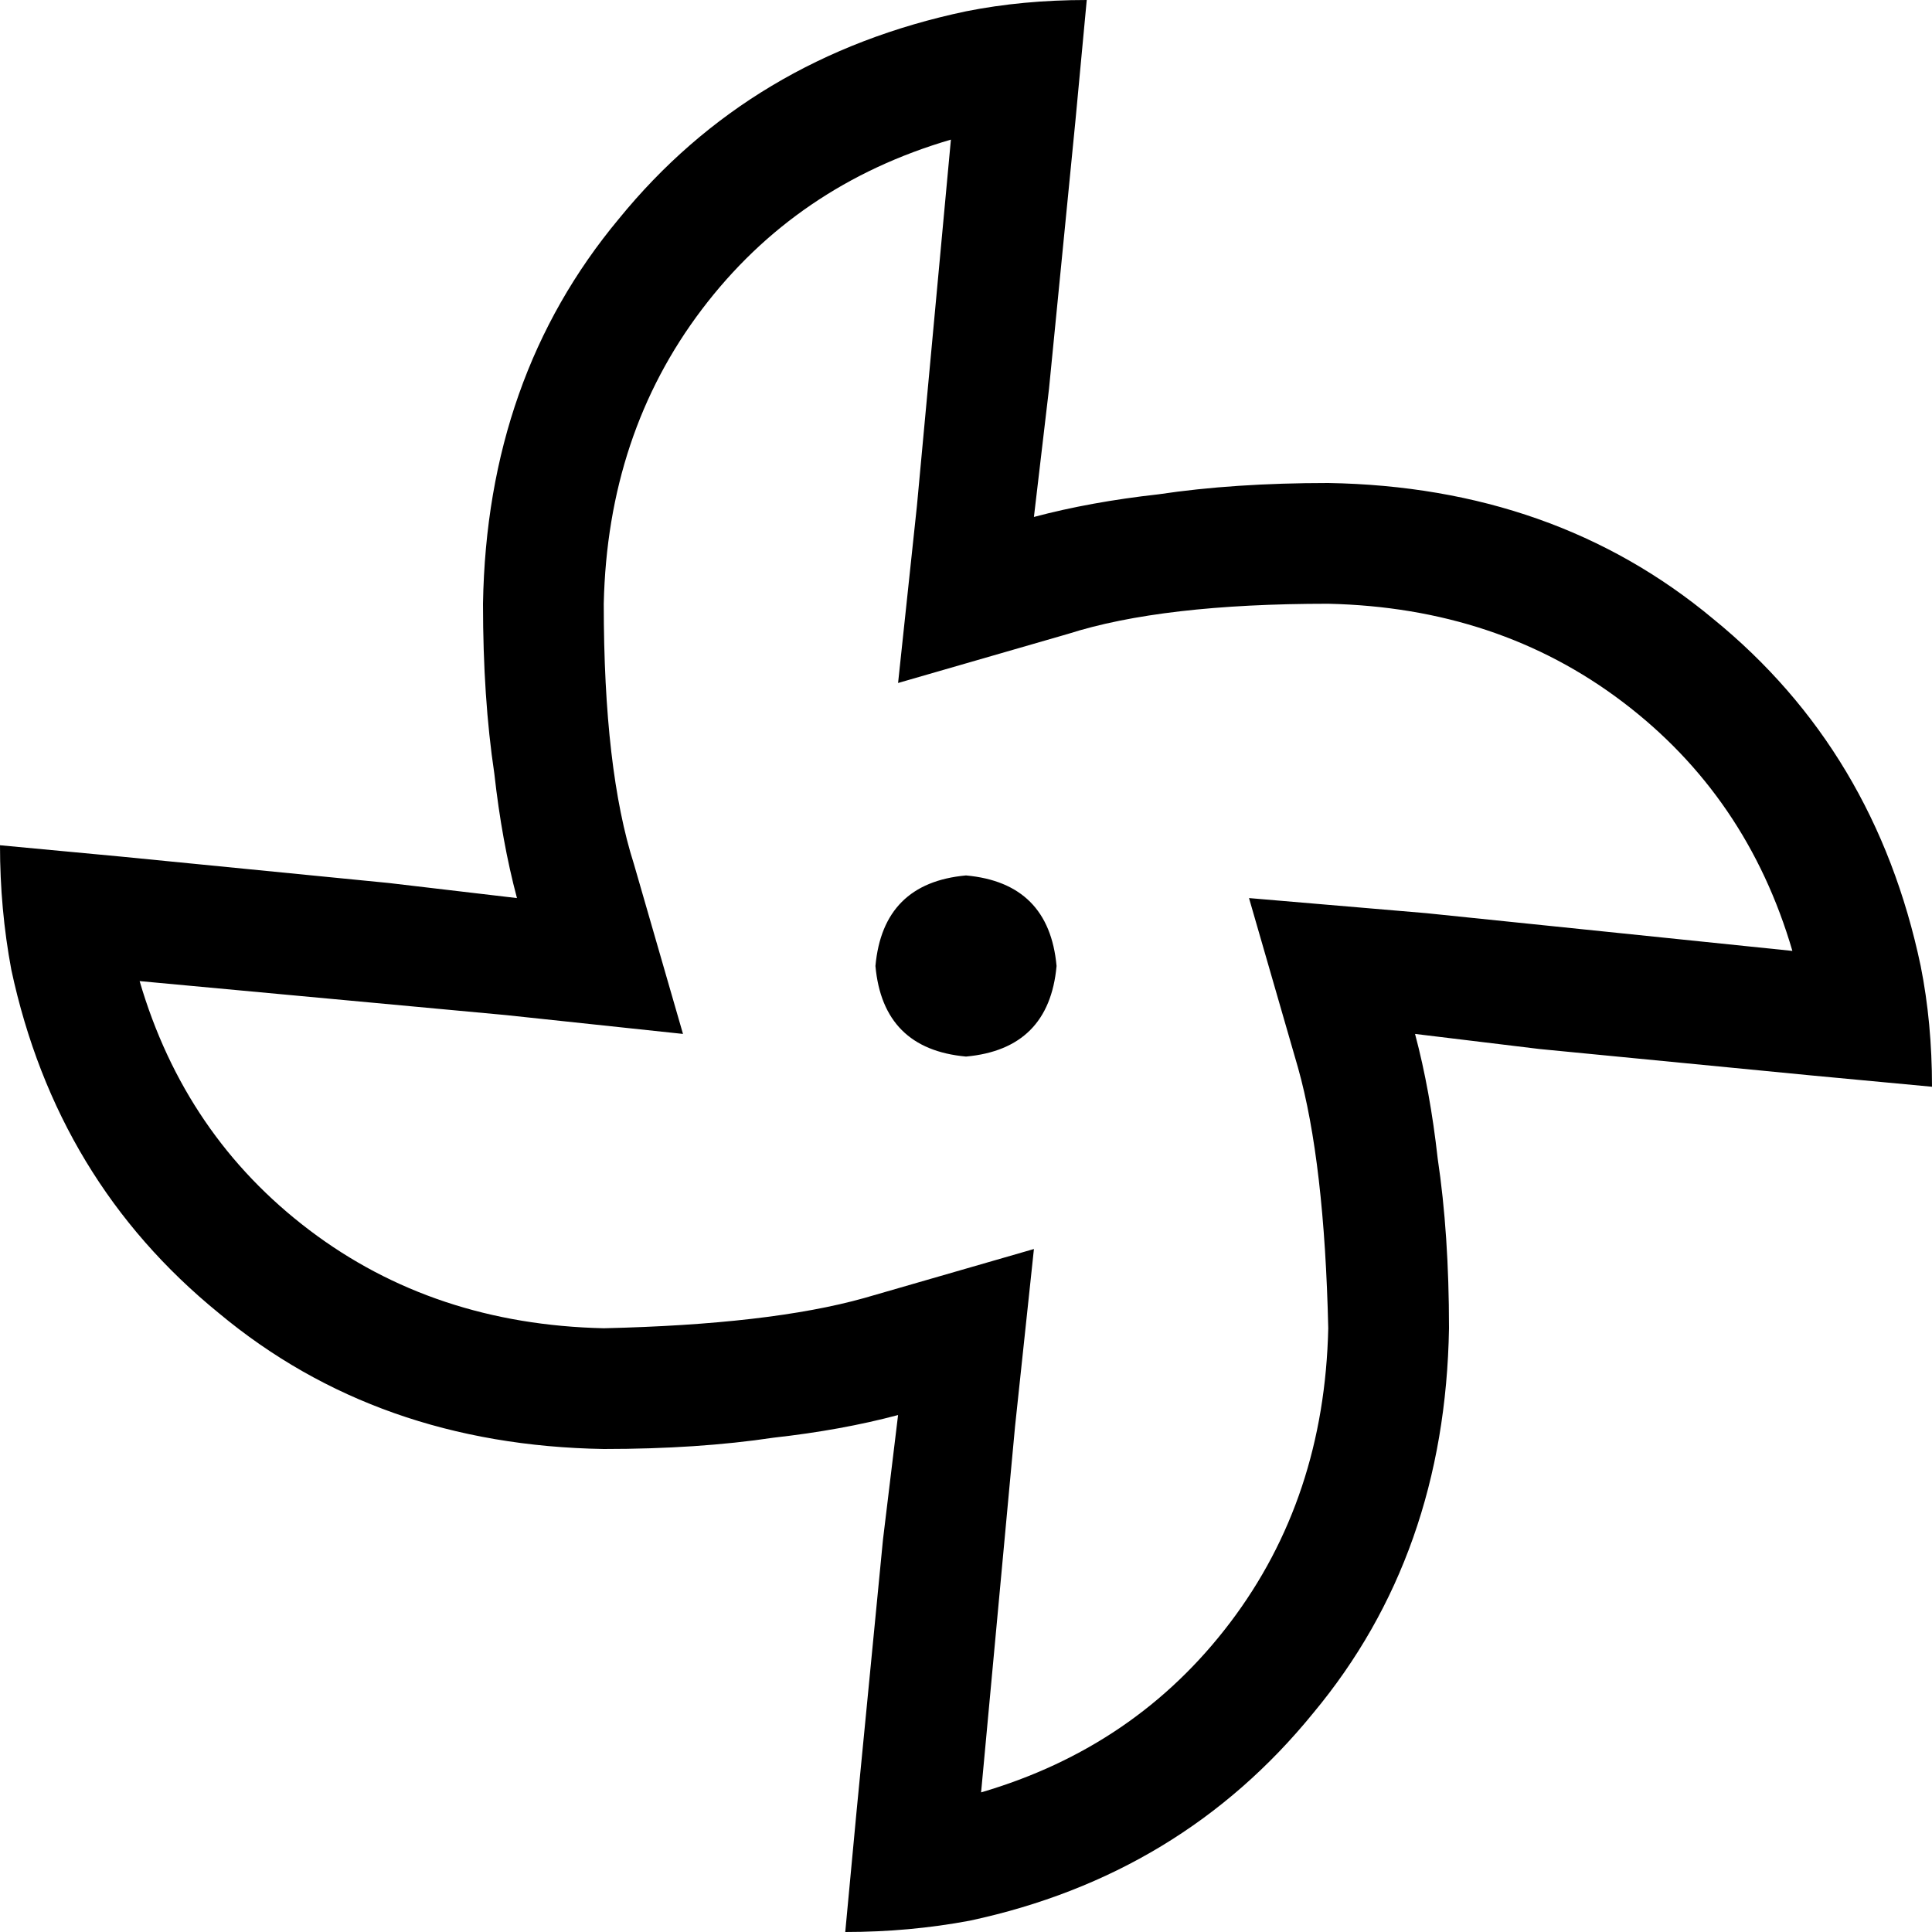 <svg xmlns="http://www.w3.org/2000/svg" viewBox="0 0 512 512">
  <path d="M 243 134 L 238 181 L 243 134 L 238 181 L 283 168 L 283 168 Q 308 160 352 160 L 352 160 L 352 160 Q 397 161 430 186 Q 463 211 475 252 L 378 242 L 378 242 L 331 238 L 331 238 L 344 283 L 344 283 Q 351 308 352 352 L 352 352 L 352 352 Q 351 397 326 430 Q 301 463 260 475 L 269 378 L 269 378 L 274 331 L 274 331 L 229 344 L 229 344 Q 204 351 160 352 L 160 352 L 160 352 Q 115 351 82 326 Q 49 301 37 260 L 134 269 L 134 269 L 181 274 L 181 274 L 168 229 L 168 229 Q 160 204 160 160 L 160 160 L 160 160 Q 161 115 186 82 Q 211 49 252 37 L 243 134 L 243 134 Z M 512 288 Q 512 271 509 256 Q 497 199 454 164 Q 412 129 352 128 Q 327 128 307 131 Q 289 133 274 137 L 278 103 L 278 103 L 285 32 L 285 32 L 288 0 L 288 0 Q 271 0 256 3 Q 199 15 164 58 Q 129 100 128 160 Q 128 185 131 205 Q 133 223 137 238 L 103 234 L 103 234 L 32 227 L 32 227 L 0 224 L 0 224 Q 0 241 3 257 Q 15 313 58 348 Q 100 383 160 384 Q 185 384 205 381 Q 223 379 238 375 L 234 408 L 234 408 L 227 480 L 227 480 L 224 512 L 224 512 Q 241 512 257 509 Q 313 497 348 454 Q 383 412 384 352 Q 384 327 381 307 Q 379 289 375 274 L 408 278 L 408 278 L 480 285 L 480 285 L 512 288 L 512 288 Z M 256 280 Q 278 278 280 256 Q 278 234 256 232 Q 234 234 232 256 Q 234 278 256 280 L 256 280 Z" />
</svg>